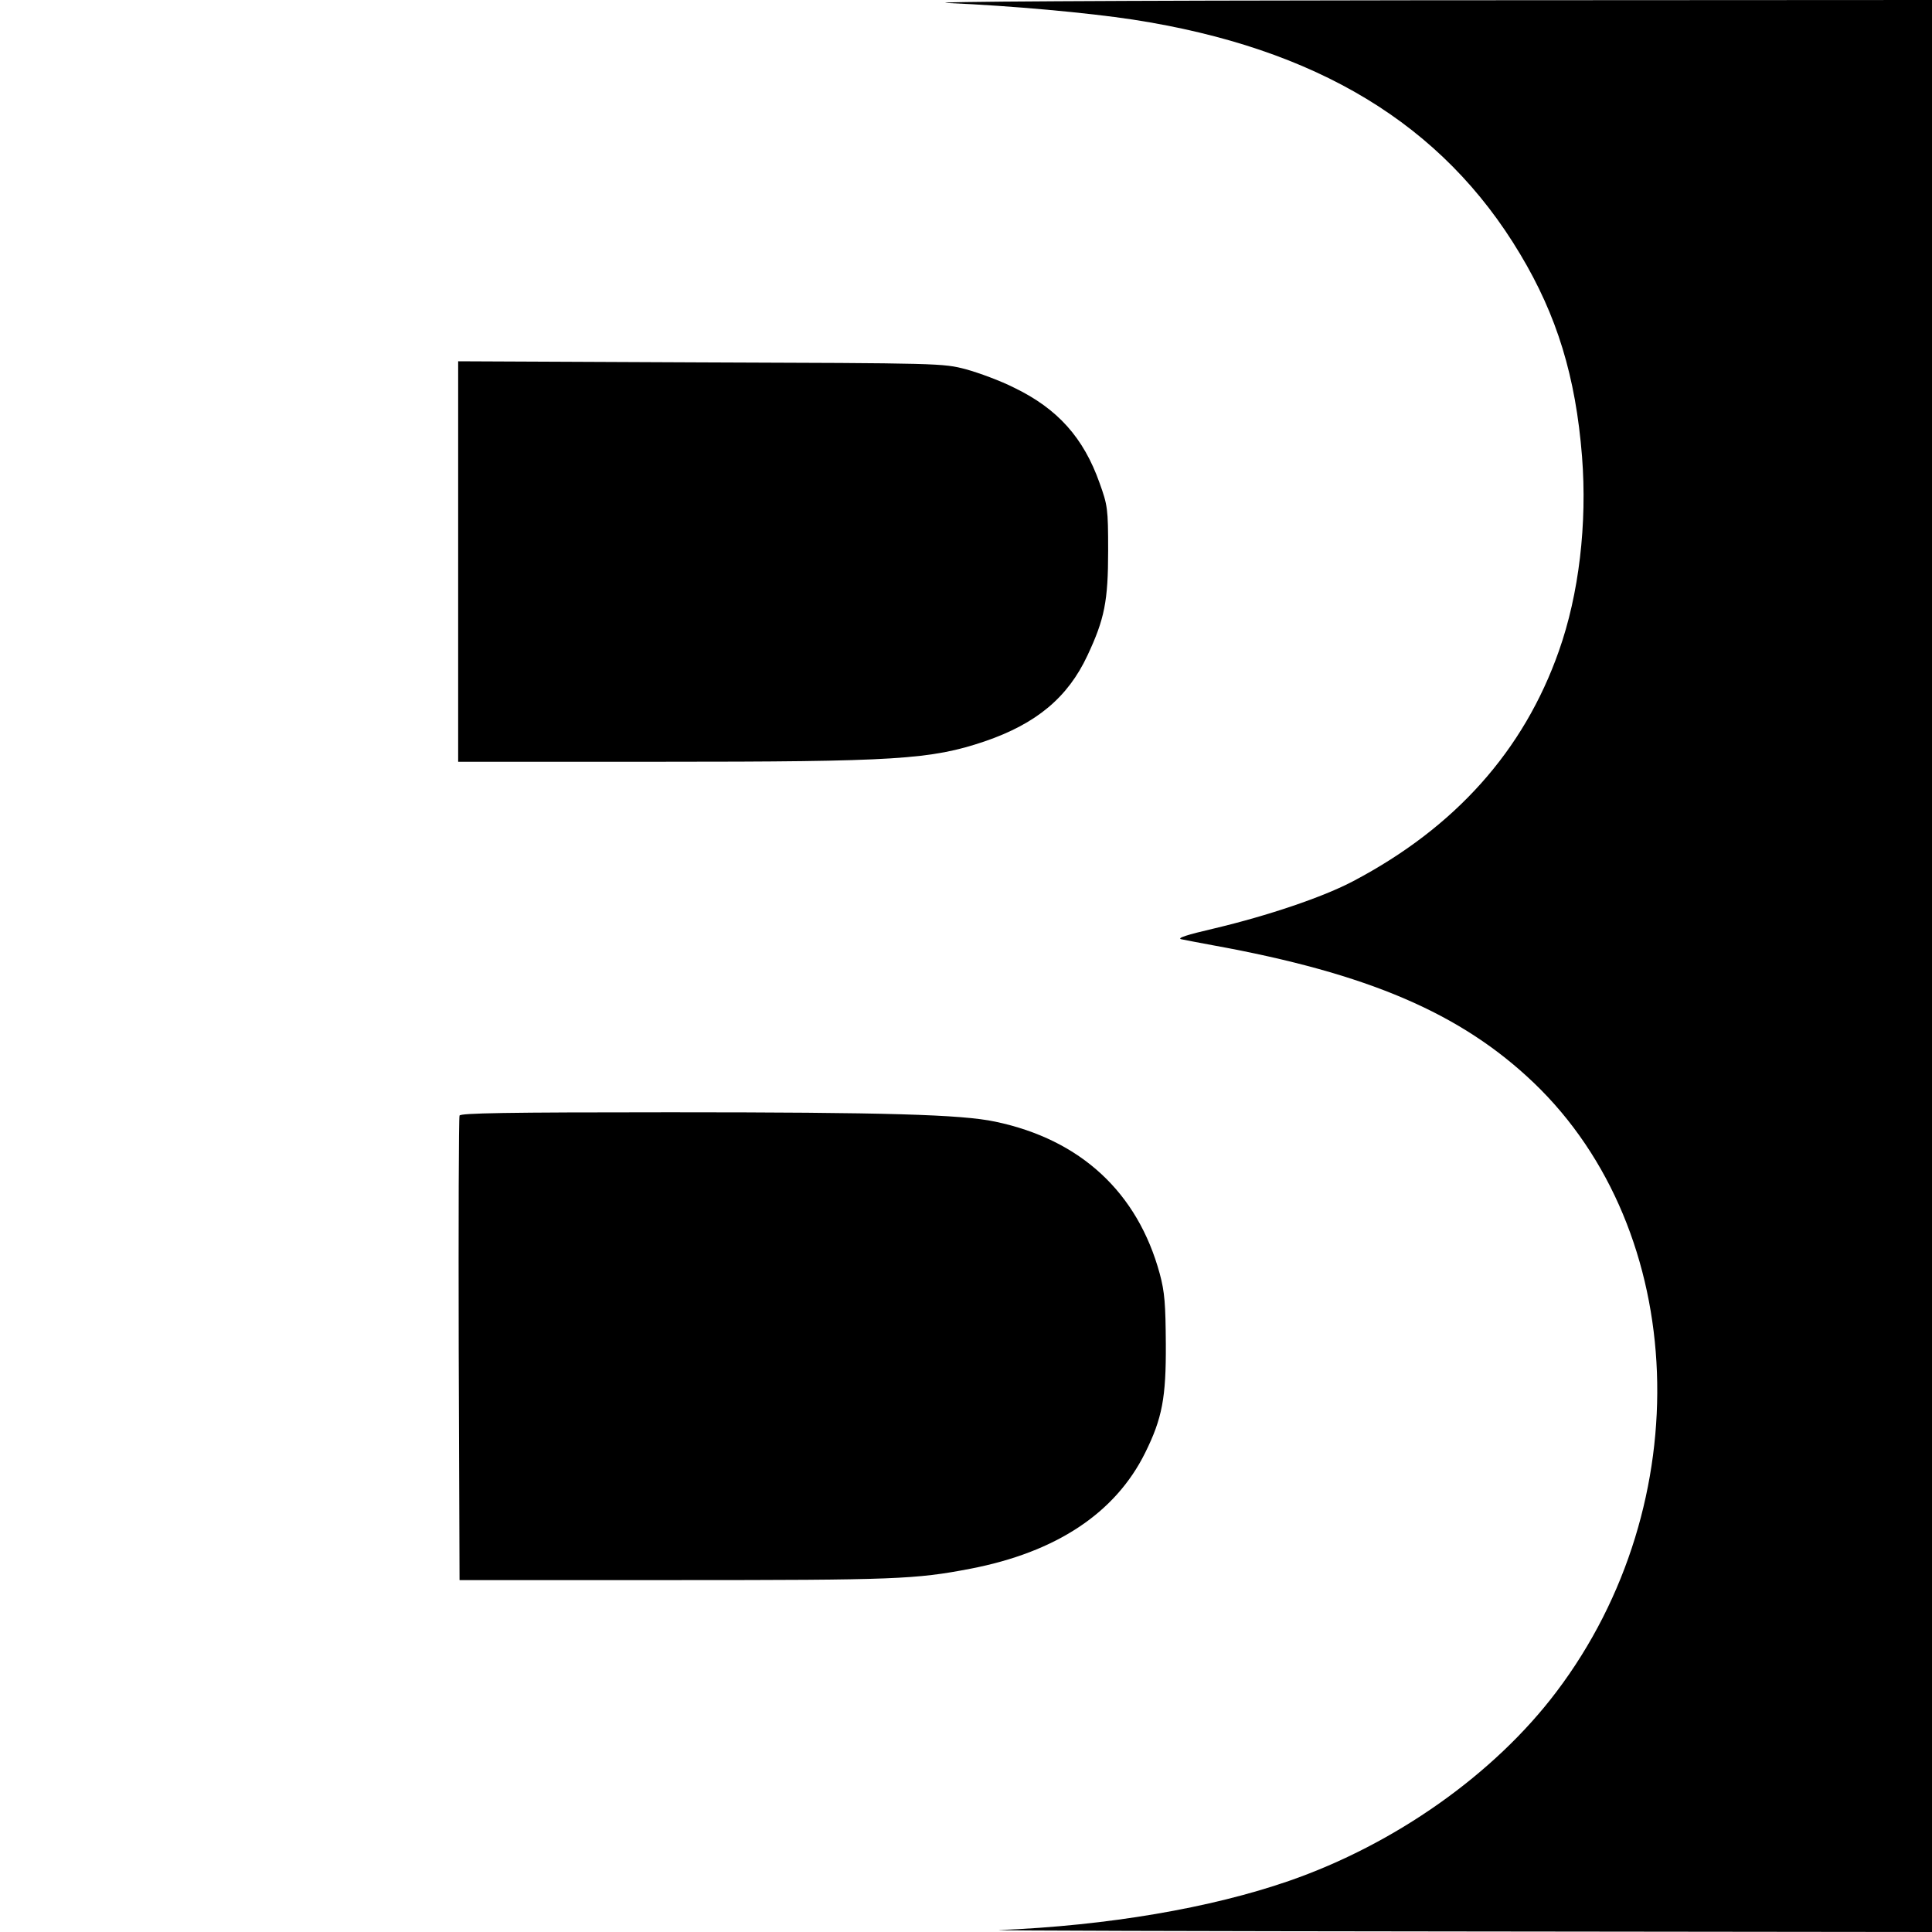 <?xml version="1.0" standalone="no"?>
<!DOCTYPE svg PUBLIC "-//W3C//DTD SVG 20010904//EN"
 "http://www.w3.org/TR/2001/REC-SVG-20010904/DTD/svg10.dtd">
<svg version="1.0" xmlns="http://www.w3.org/2000/svg"
 width="700pt" height="700pt" viewBox="0 0 700 700"
 preserveAspectRatio="xMidYMid meet">
<g transform="translate(0,700) scale(0.1,-0.1)"
fill="#000000" stroke="none">
<path d="M3435 6989 c232 -10 505 -35 670 -60 666 -103 1122 -379 1403 -850
133 -222 201 -443 224 -733 19 -244 -11 -499 -84 -705 -127 -361 -376 -639
-744 -833 -109 -58 -311 -126 -505 -172 -99 -23 -136 -35 -119 -39 14 -3 66
-13 115 -22 562 -102 898 -246 1162 -498 563 -539 600 -1523 82 -2207 -225
-298 -585 -552 -969 -685 -283 -98 -656 -162 -1050 -178 -36 -2 710 -4 1658
-5 l1722 -2 0 3500 0 3500 -1872 -1 c-1095 -1 -1798 -5 -1693 -10z"/>
<path d="M1660 4965 l0 -725 728 0 c858 0 985 8 1180 74 187 64 301 159 372
311 62 132 75 197 75 380 0 153 -2 164 -31 245 -58 164 -152 269 -309 345 -49
25 -128 54 -175 67 -84 22 -92 22 -962 25 l-878 4 0 -726z"/>
<path d="M1665 2958 c-3 -7 -4 -389 -3 -848 l3 -835 780 0 c798 0 872 3 1070
41 312 60 526 202 634 420 62 125 76 200 75 394 -1 146 -4 188 -22 255 -80
294 -286 486 -596 551 -122 26 -396 34 -1179 34 -597 0 -759 -3 -762 -12z"/>
</g>
</svg>
